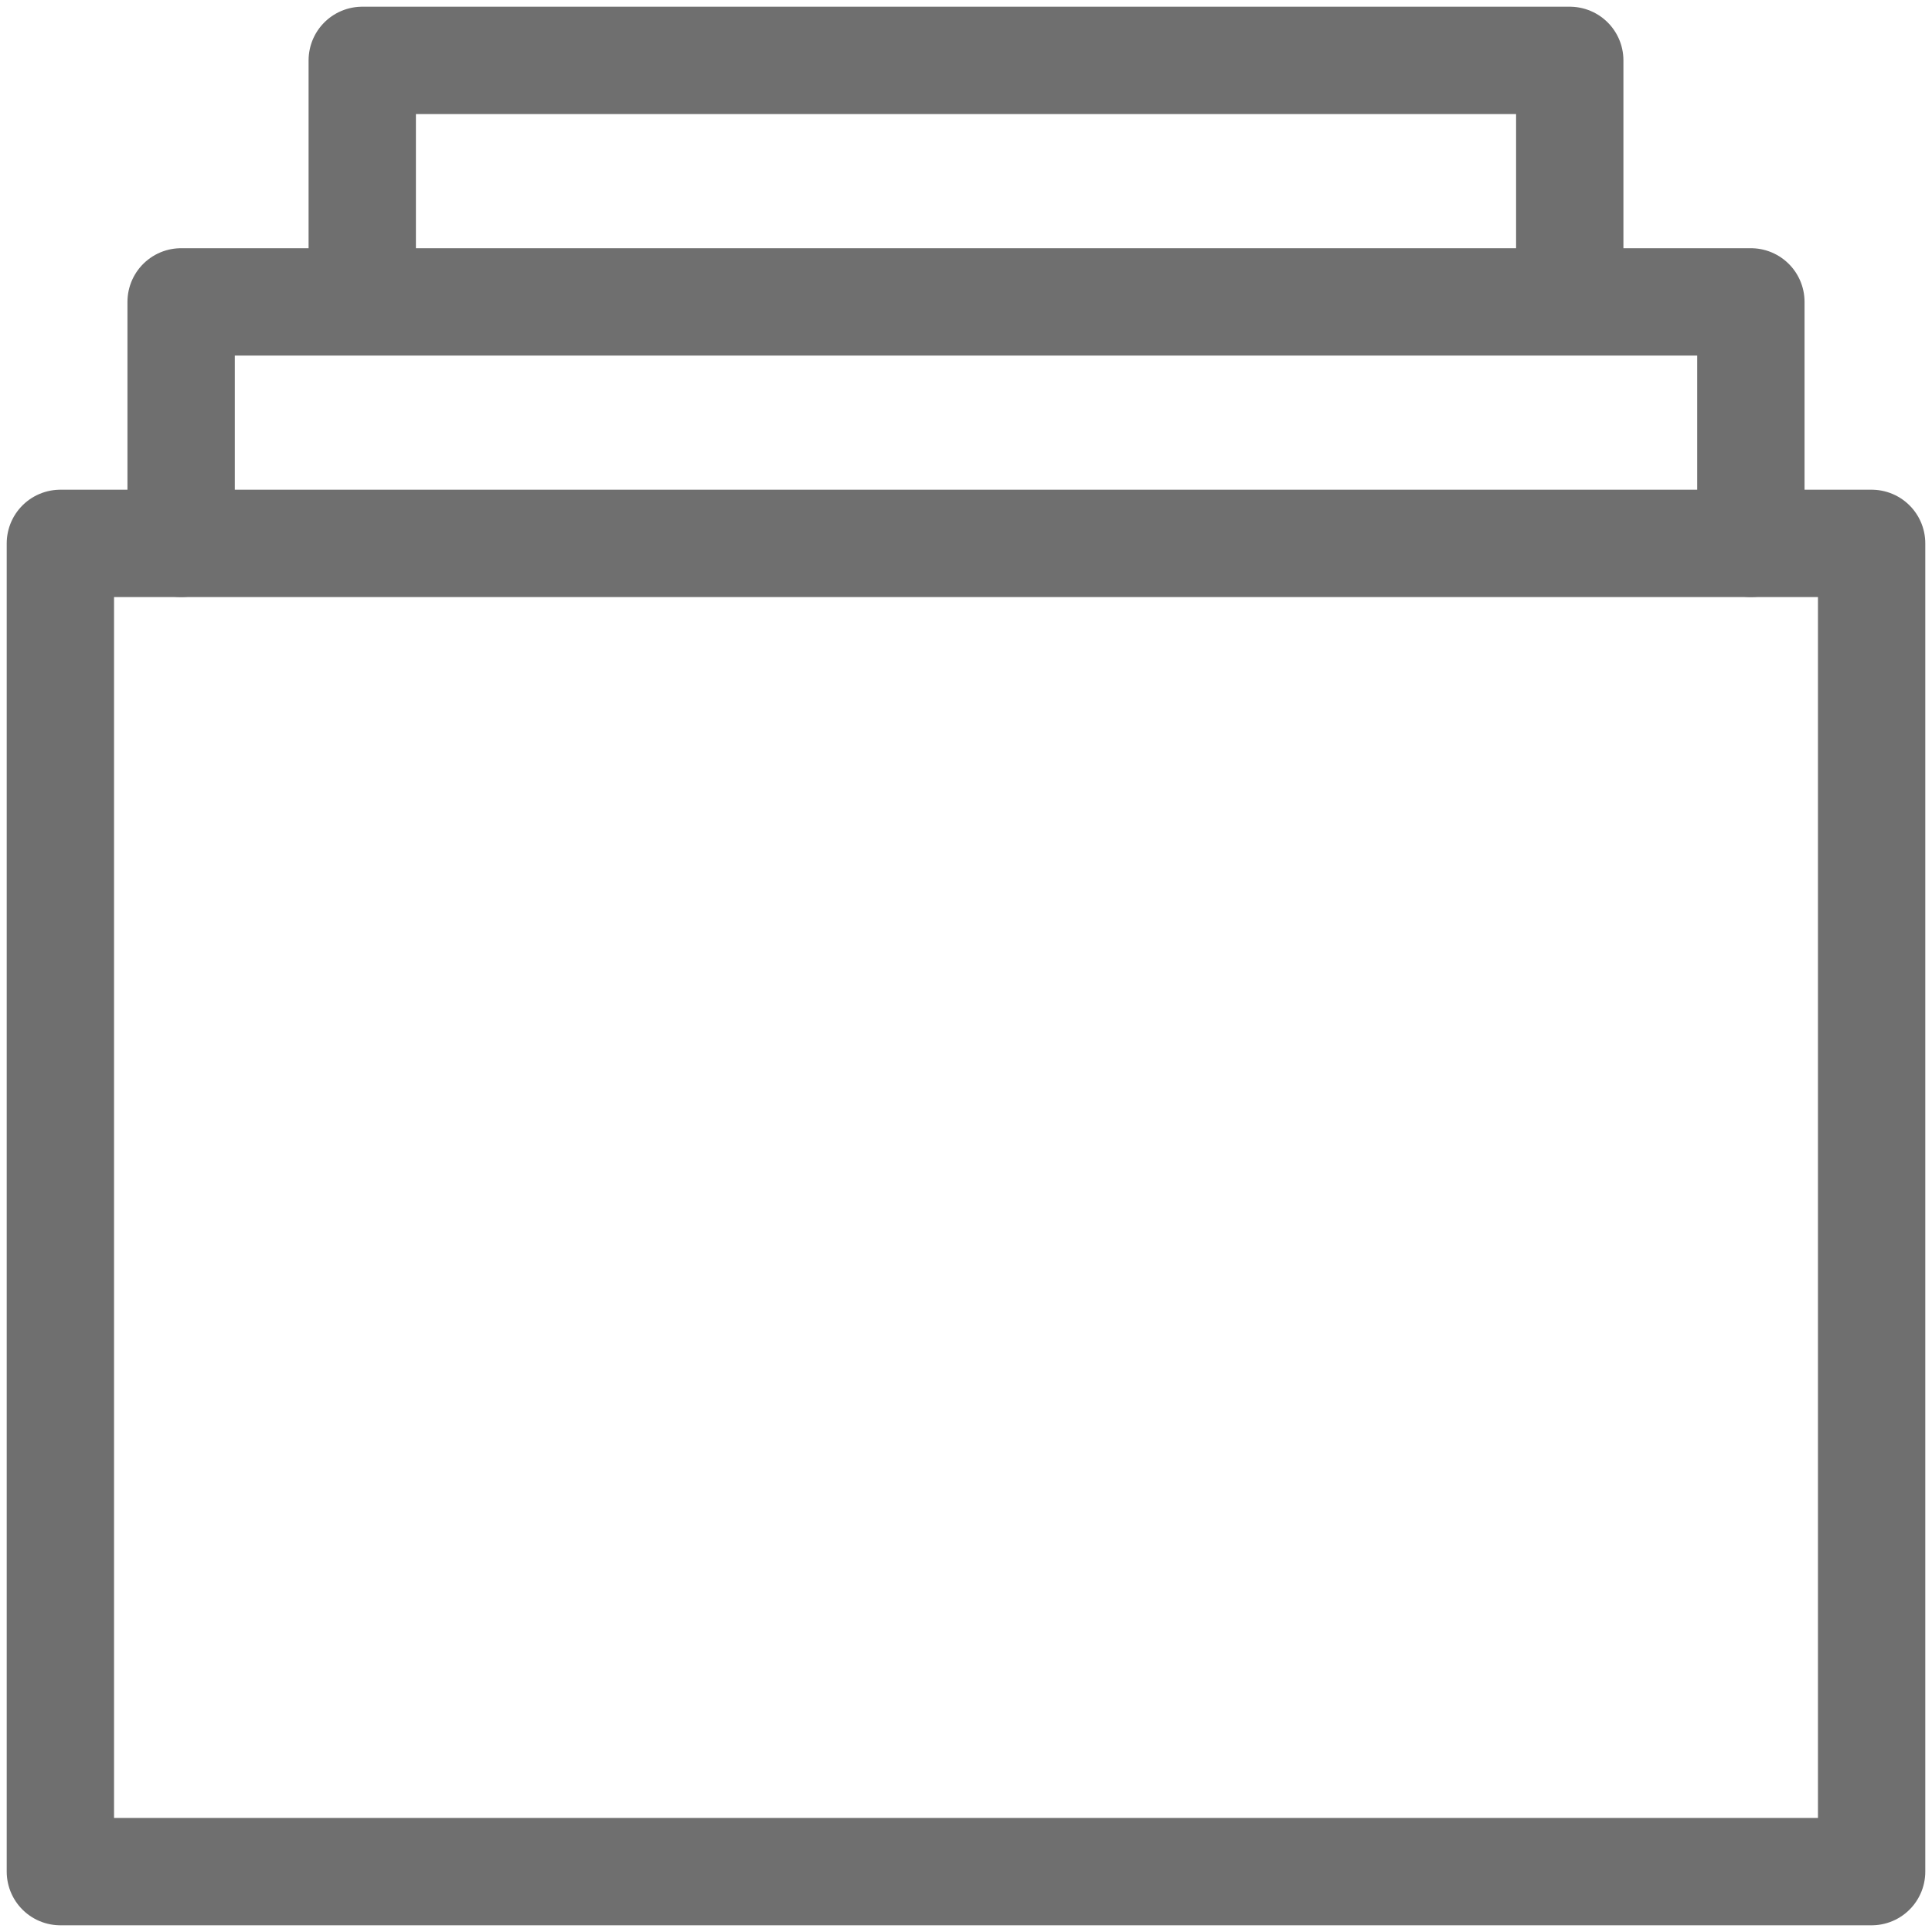 <svg width="36" height="36" viewBox="0 0 36 36" fill="none" xmlns="http://www.w3.org/2000/svg">
<g clip-path="url(#clip0_7_627)">
<path d="M3.375 10.125V5.625H32.625V10.125M6.75 5.625V1.125H29.25V5.625" stroke="#6F6F6F" stroke-width="2" stroke-miterlimit="10" stroke-linecap="round" stroke-linejoin="round"/>
<path d="M1.125 10.125H34.875V34.875H1.125V10.125Z" stroke="#6F6F6F" stroke-width="2" stroke-miterlimit="10" stroke-linecap="round" stroke-linejoin="round"/>
</g>
<defs>
<clipPath id="clip0_7_627">
<rect width="36" height="36" fill="white"/>
</clipPath>
</defs>
</svg>
